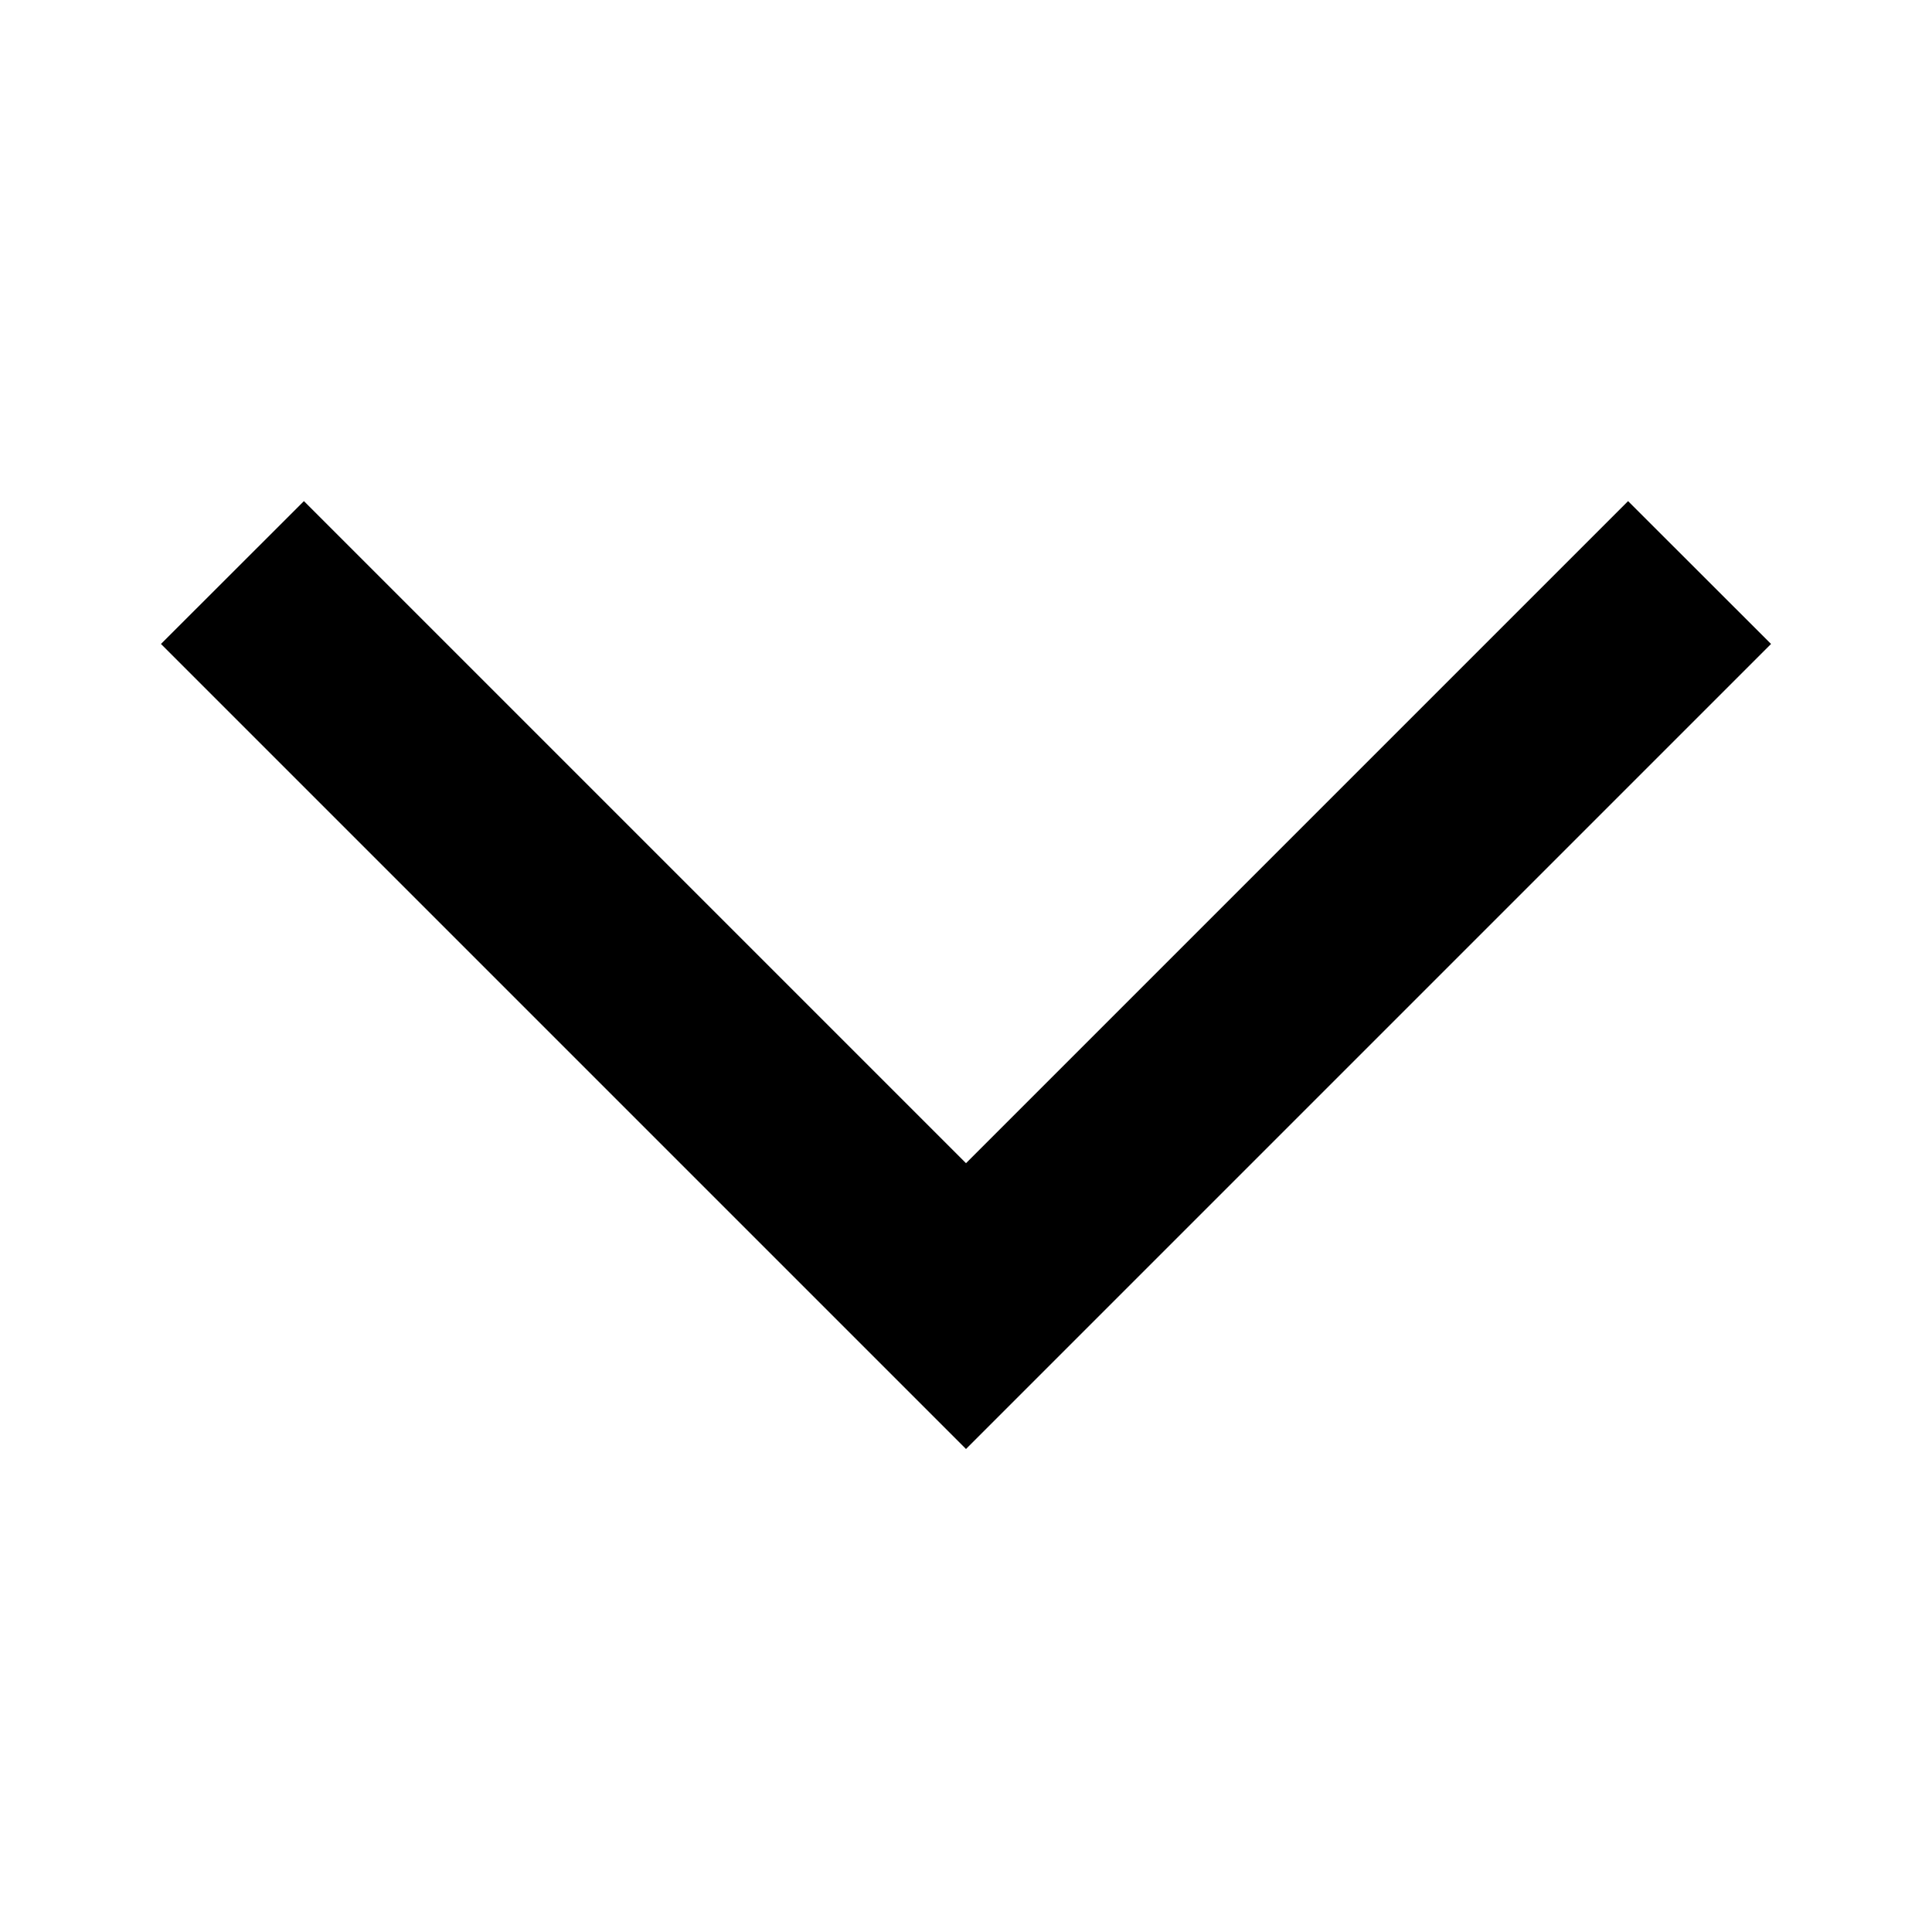 <svg width="16" height="16" viewBox="0 0 16 16" fill="none" xmlns="http://www.w3.org/2000/svg">
<mask id="mask0_2380_14133" style="mask-type:alpha" maskUnits="userSpaceOnUse" x="0" y="0" width="16" height="16">
<rect y="16" width="16" height="16" transform="rotate(-90 0 16)" fill="#D9D9D9"/>
</mask>
<g mask="url(#mask0_2380_14133)">
<path d="M14.667 5.333L8 12L1.333 5.333L2.517 4.15L8 9.633L13.483 4.15L14.667 5.333Z" fill="black"/>
</g>
</svg>
